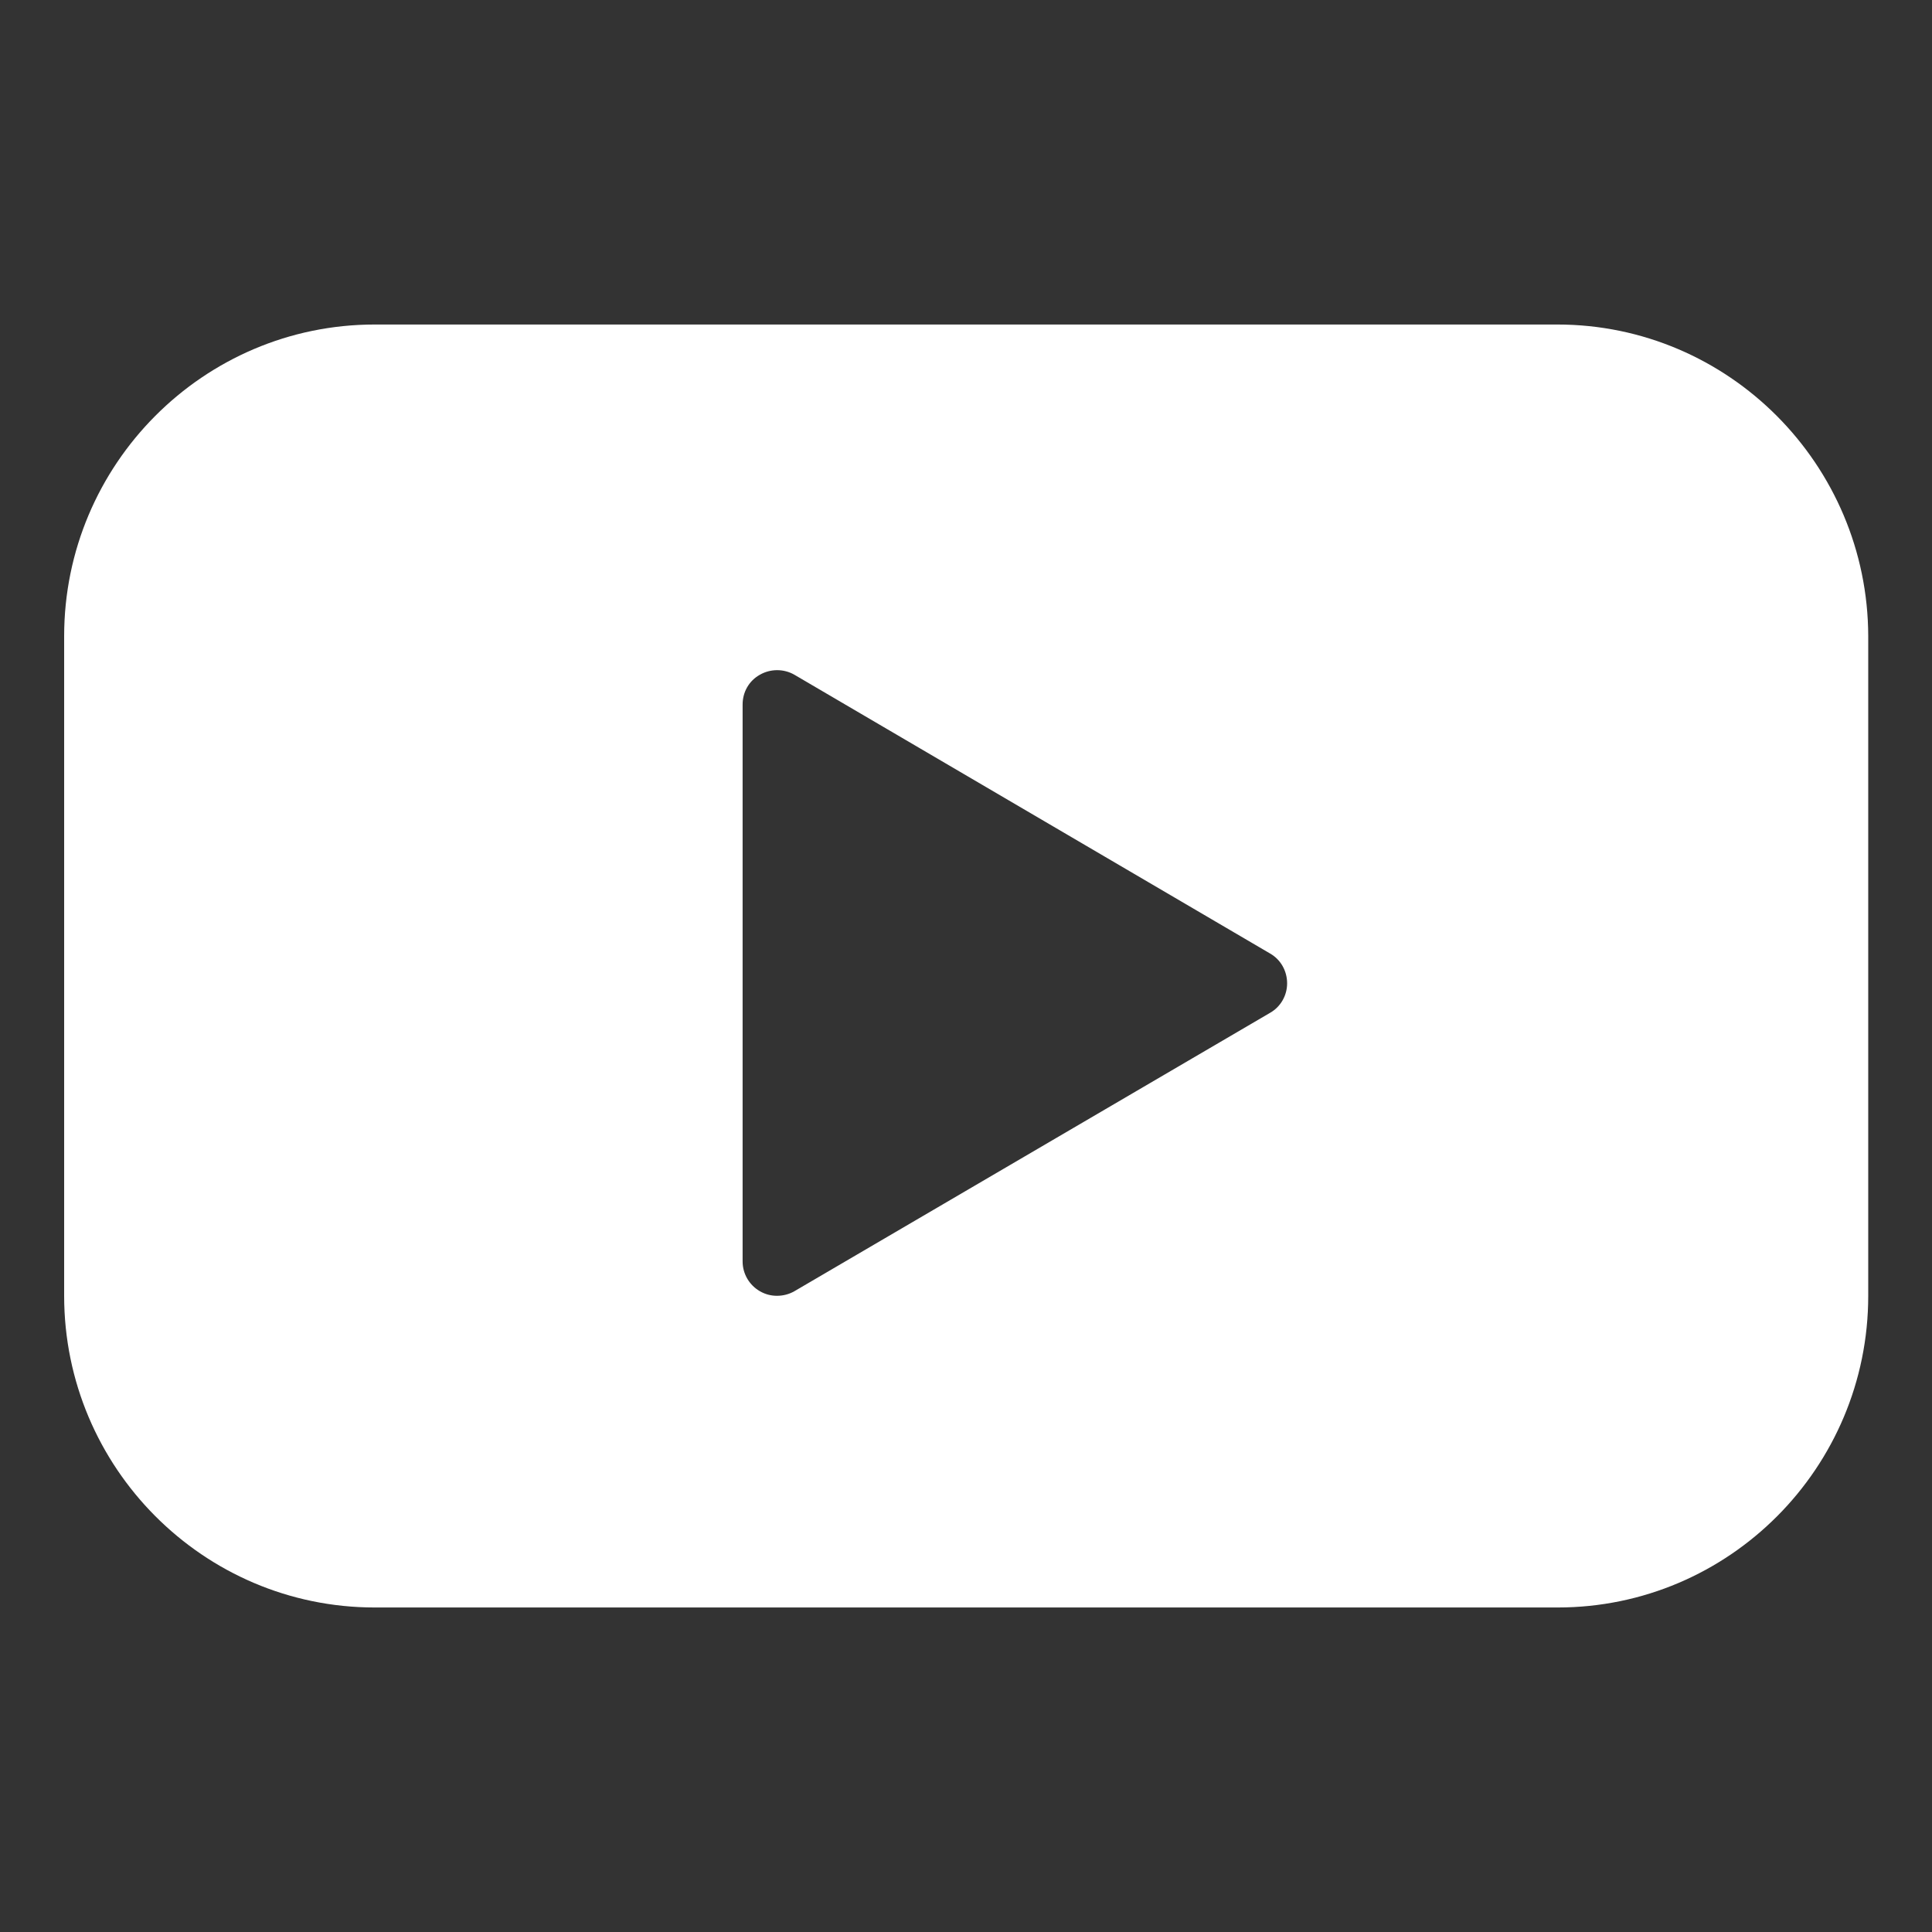 <?xml version="1.0" encoding="utf-8"?>
<!-- Generator: Adobe Illustrator 26.0.3, SVG Export Plug-In . SVG Version: 6.00 Build 0)  -->
<svg version="1.1" id="Livello_1" xmlns="http://www.w3.org/2000/svg" xmlns:xlink="http://www.w3.org/1999/xlink" x="0px" y="0px"
	 width="512px" height="512px" viewBox="0 0 512 512" style="enable-background:new 0 0 512 512;" xml:space="preserve">
<rect x="0" y="0" width="512" height="512" fill="#333333" stroke="none"/>
<style type="text/css">
	.st0{fill:#FFFFFF;}
</style>
<path class="st0" d="M412.7,86H99.3C53.9,86,17,123.1,17,168.6v174.8c0,45.5,36.9,82.6,82.3,82.6h313.5c45.4,0,82.3-37,82.3-82.6
	V168.6C495,123.1,458.1,86,412.7,86z M336.6,268.4l-126.1,73.8c-1.4,0.8-3,1.2-4.6,1.2c-1.6,0-3.1-0.4-4.5-1.2
	c-2.8-1.6-4.6-4.6-4.6-7.9V186.7c0-3.3,1.7-6.3,4.6-7.9c2.8-1.6,6.3-1.6,9.1,0l126.1,73.9c2.8,1.6,4.5,4.6,4.5,7.9
	C341.1,263.8,339.4,266.8,336.6,268.4z"/>
</svg>
